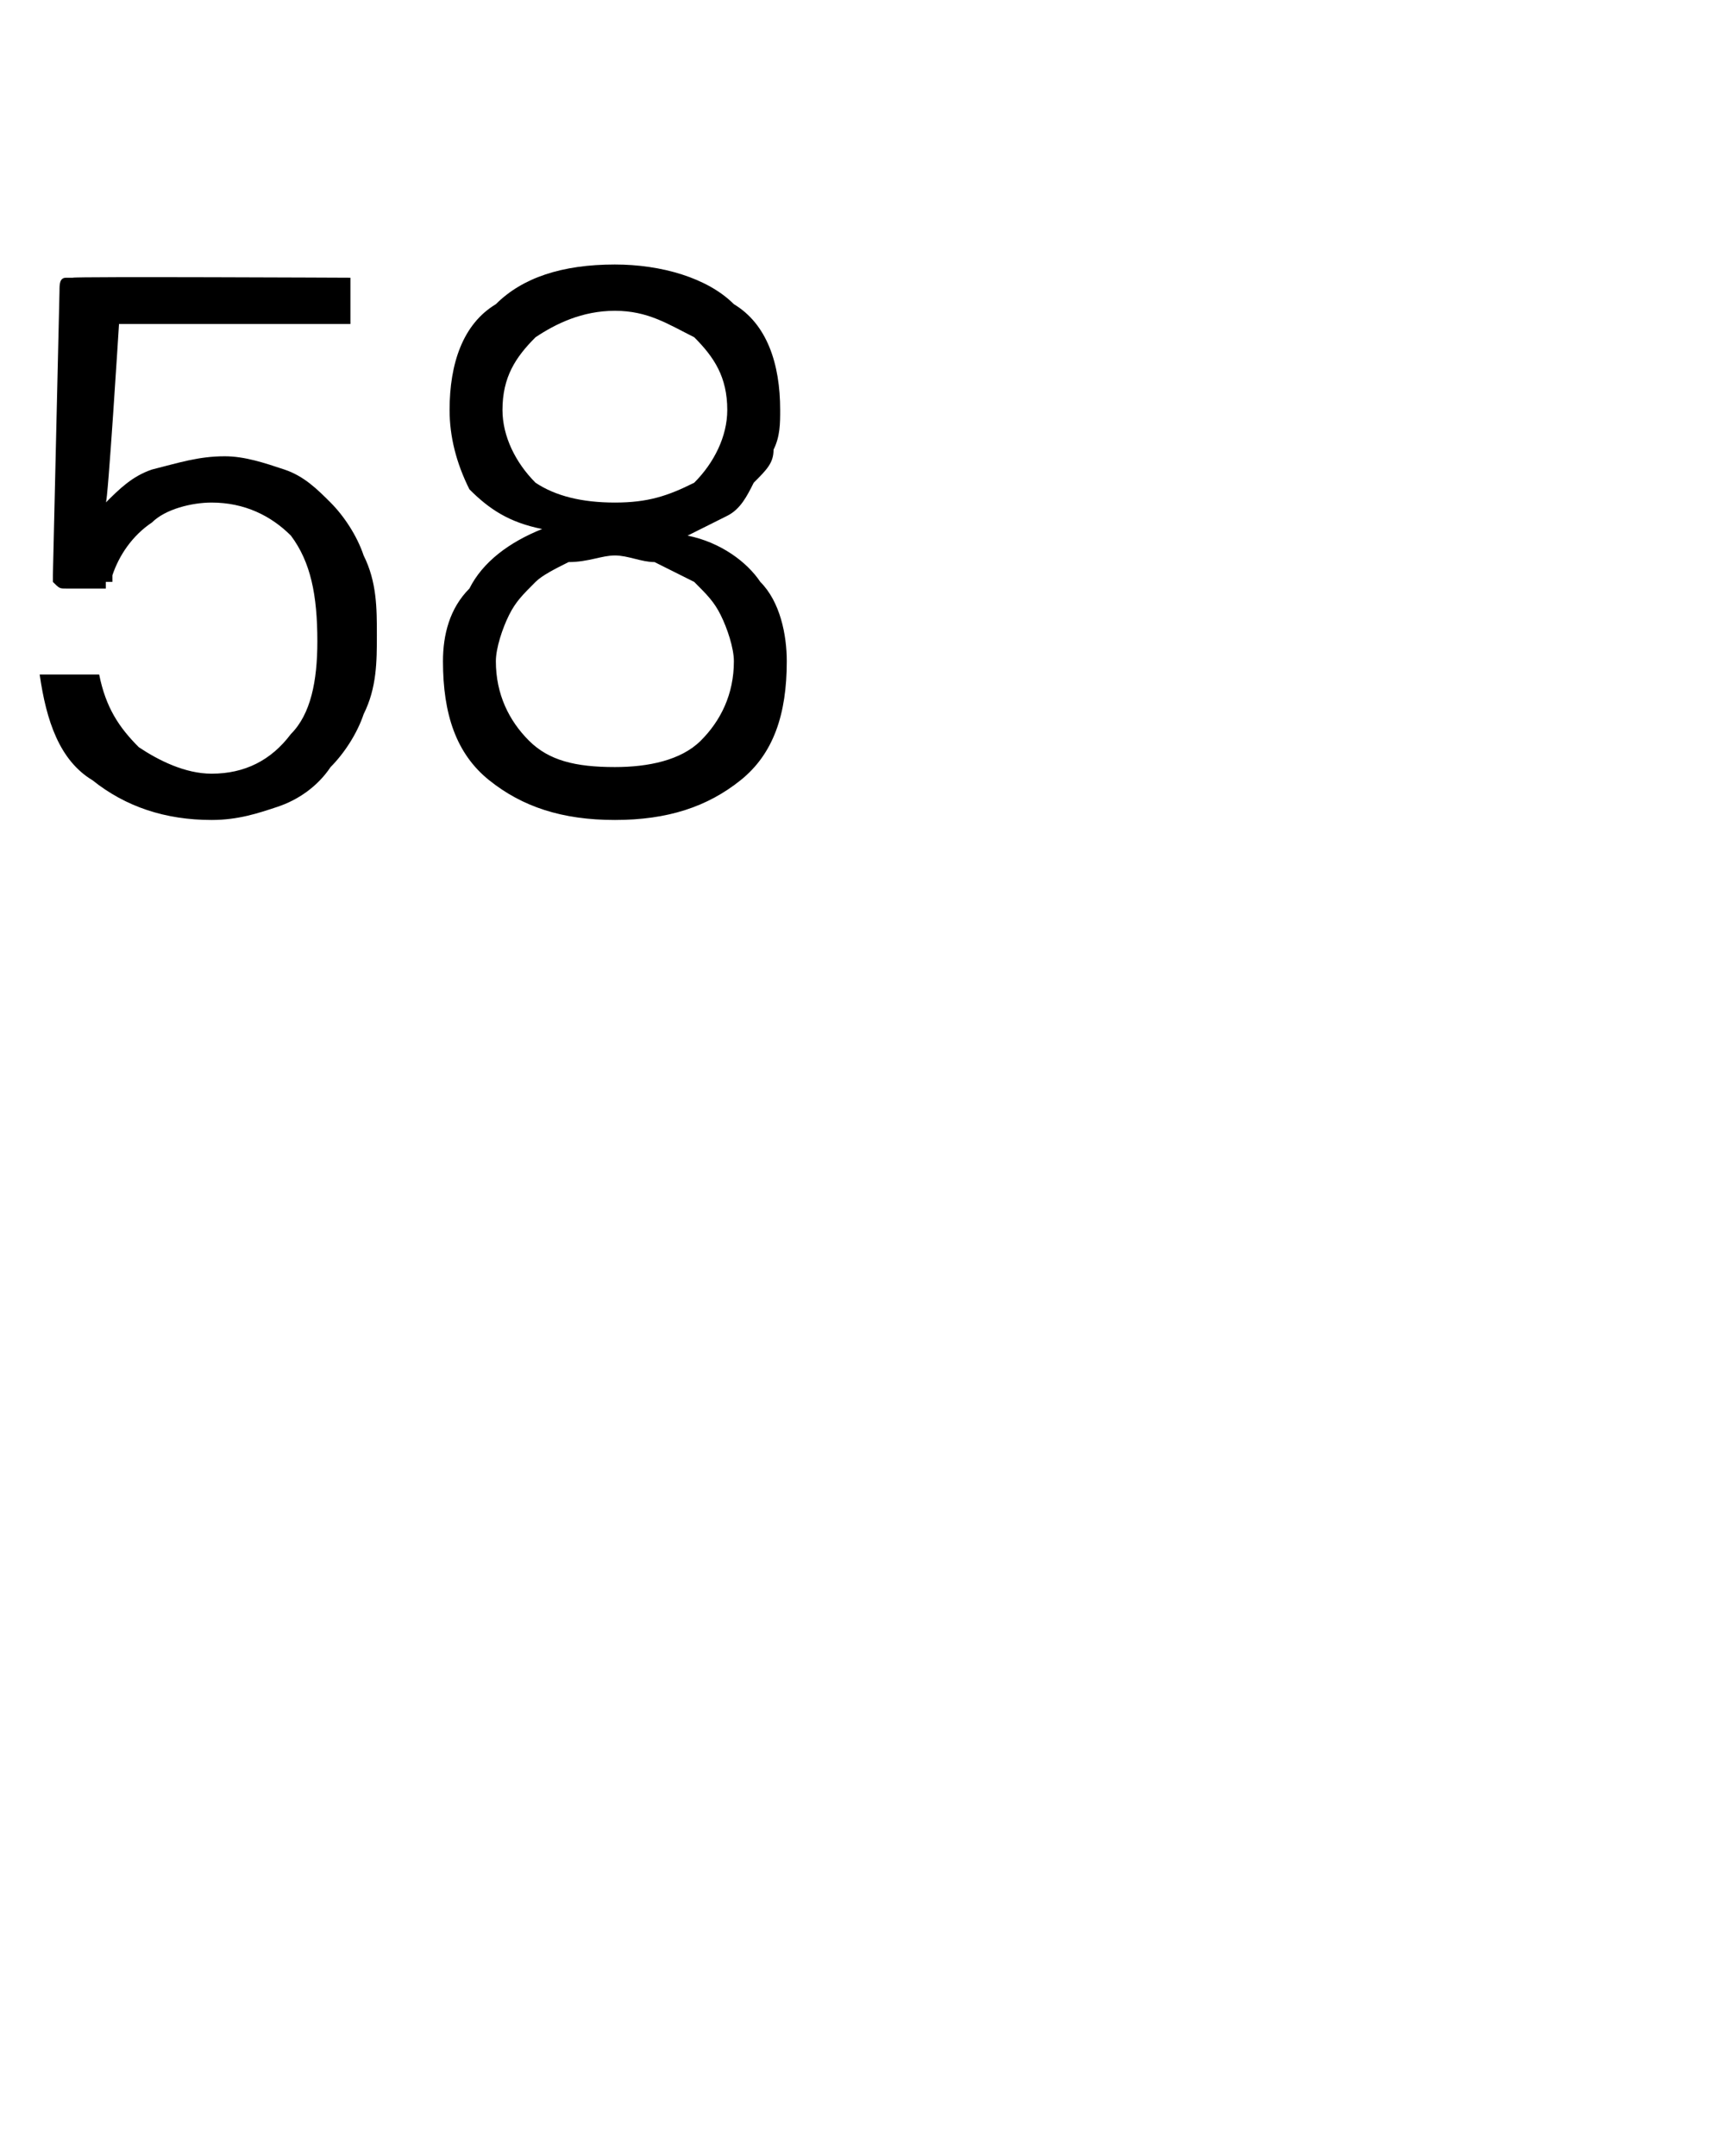 <?xml version="1.0" standalone="no"?>
<!DOCTYPE svg PUBLIC "-//W3C//DTD SVG 1.1//EN" "http://www.w3.org/Graphics/SVG/1.1/DTD/svg11.dtd">
<svg xmlns="http://www.w3.org/2000/svg" version="1.1" width="26px" height="32.6px" viewBox="0 -4 26 32.6" style="top:-4px">
  <desc>58</desc>
  <defs/>
  <g id="Polygon23276">
    <path d="M 1 4.9 C 0.9 4.9 0.9 4.9 0.8 4.8 C 0.8 4.8 0.8 4.8 0.8 4.7 C 0.8 4.7 0.9 0.4 0.9 0.4 C 0.9 0.3 0.9 0.2 1 0.2 C 1 0.2 1 0.2 1.1 0.2 C 1.11 0.18 5.3 0.2 5.3 0.2 L 5.3 0.9 L 1.8 0.9 C 1.8 0.9 1.63 3.63 1.6 3.6 C 1.8 3.4 2 3.2 2.3 3.1 C 2.7 3 3 2.9 3.4 2.9 C 3.7 2.9 4 3 4.3 3.1 C 4.6 3.2 4.8 3.4 5 3.6 C 5.2 3.8 5.4 4.1 5.5 4.4 C 5.7 4.8 5.7 5.2 5.7 5.6 C 5.7 6 5.7 6.4 5.5 6.8 C 5.4 7.1 5.2 7.4 5 7.6 C 4.8 7.9 4.5 8.1 4.2 8.2 C 3.9 8.3 3.6 8.4 3.2 8.4 C 2.5 8.4 1.9 8.2 1.4 7.8 C 0.9 7.5 0.7 6.9 0.6 6.2 C 0.6 6.2 1.5 6.2 1.5 6.2 C 1.6 6.7 1.8 7 2.1 7.3 C 2.4 7.5 2.8 7.7 3.2 7.7 C 3.7 7.7 4.1 7.5 4.4 7.1 C 4.7 6.8 4.8 6.3 4.8 5.7 C 4.8 5 4.7 4.5 4.4 4.1 C 4.1 3.8 3.7 3.6 3.2 3.6 C 2.9 3.6 2.5 3.7 2.3 3.9 C 2 4.1 1.8 4.4 1.7 4.7 C 1.7 4.7 1.7 4.7 1.7 4.8 C 1.7 4.8 1.7 4.8 1.6 4.8 C 1.6 4.8 1.6 4.8 1.6 4.9 C 1.6 4.9 1.5 4.9 1.5 4.9 C 1.5 4.9 1 4.9 1 4.9 Z M 9.3 3.6 C 9.8 3.6 10.1 3.5 10.5 3.3 C 10.8 3 11 2.6 11 2.2 C 11 1.7 10.8 1.4 10.5 1.1 C 10.1 0.9 9.8 0.7 9.3 0.7 C 8.8 0.7 8.4 0.9 8.1 1.1 C 7.8 1.4 7.6 1.7 7.6 2.2 C 7.6 2.6 7.8 3 8.1 3.3 C 8.4 3.5 8.8 3.6 9.3 3.6 Z M 9.3 7.6 C 9.8 7.6 10.3 7.5 10.6 7.2 C 10.9 6.9 11.1 6.5 11.1 6 C 11.1 5.8 11 5.5 10.9 5.3 C 10.8 5.1 10.7 5 10.5 4.8 C 10.3 4.7 10.1 4.6 9.9 4.5 C 9.7 4.5 9.5 4.4 9.3 4.4 C 9.1 4.4 8.9 4.5 8.6 4.5 C 8.4 4.6 8.2 4.7 8.1 4.8 C 7.9 5 7.8 5.1 7.7 5.3 C 7.6 5.5 7.5 5.8 7.5 6 C 7.5 6.5 7.7 6.9 8 7.2 C 8.3 7.5 8.7 7.6 9.3 7.6 Z M 10.4 4.1 C 10.9 4.2 11.3 4.5 11.5 4.8 C 11.8 5.1 11.9 5.6 11.9 6 C 11.9 6.8 11.7 7.4 11.2 7.8 C 10.7 8.2 10.1 8.4 9.3 8.4 C 8.5 8.4 7.9 8.2 7.4 7.8 C 6.9 7.4 6.7 6.8 6.7 6 C 6.7 5.6 6.8 5.2 7.1 4.9 C 7.3 4.5 7.7 4.2 8.2 4 C 7.7 3.9 7.4 3.7 7.1 3.4 C 6.9 3 6.8 2.6 6.8 2.2 C 6.8 1.5 7 0.9 7.5 0.6 C 7.9 0.2 8.5 0 9.3 0 C 10 0 10.7 0.2 11.1 0.6 C 11.6 0.9 11.8 1.5 11.8 2.2 C 11.8 2.4 11.8 2.6 11.7 2.8 C 11.7 3 11.6 3.1 11.4 3.3 C 11.3 3.5 11.2 3.7 11 3.8 C 10.8 3.9 10.6 4 10.4 4.1 Z " stroke="none" fill="#000"/>
  </g>
</svg>